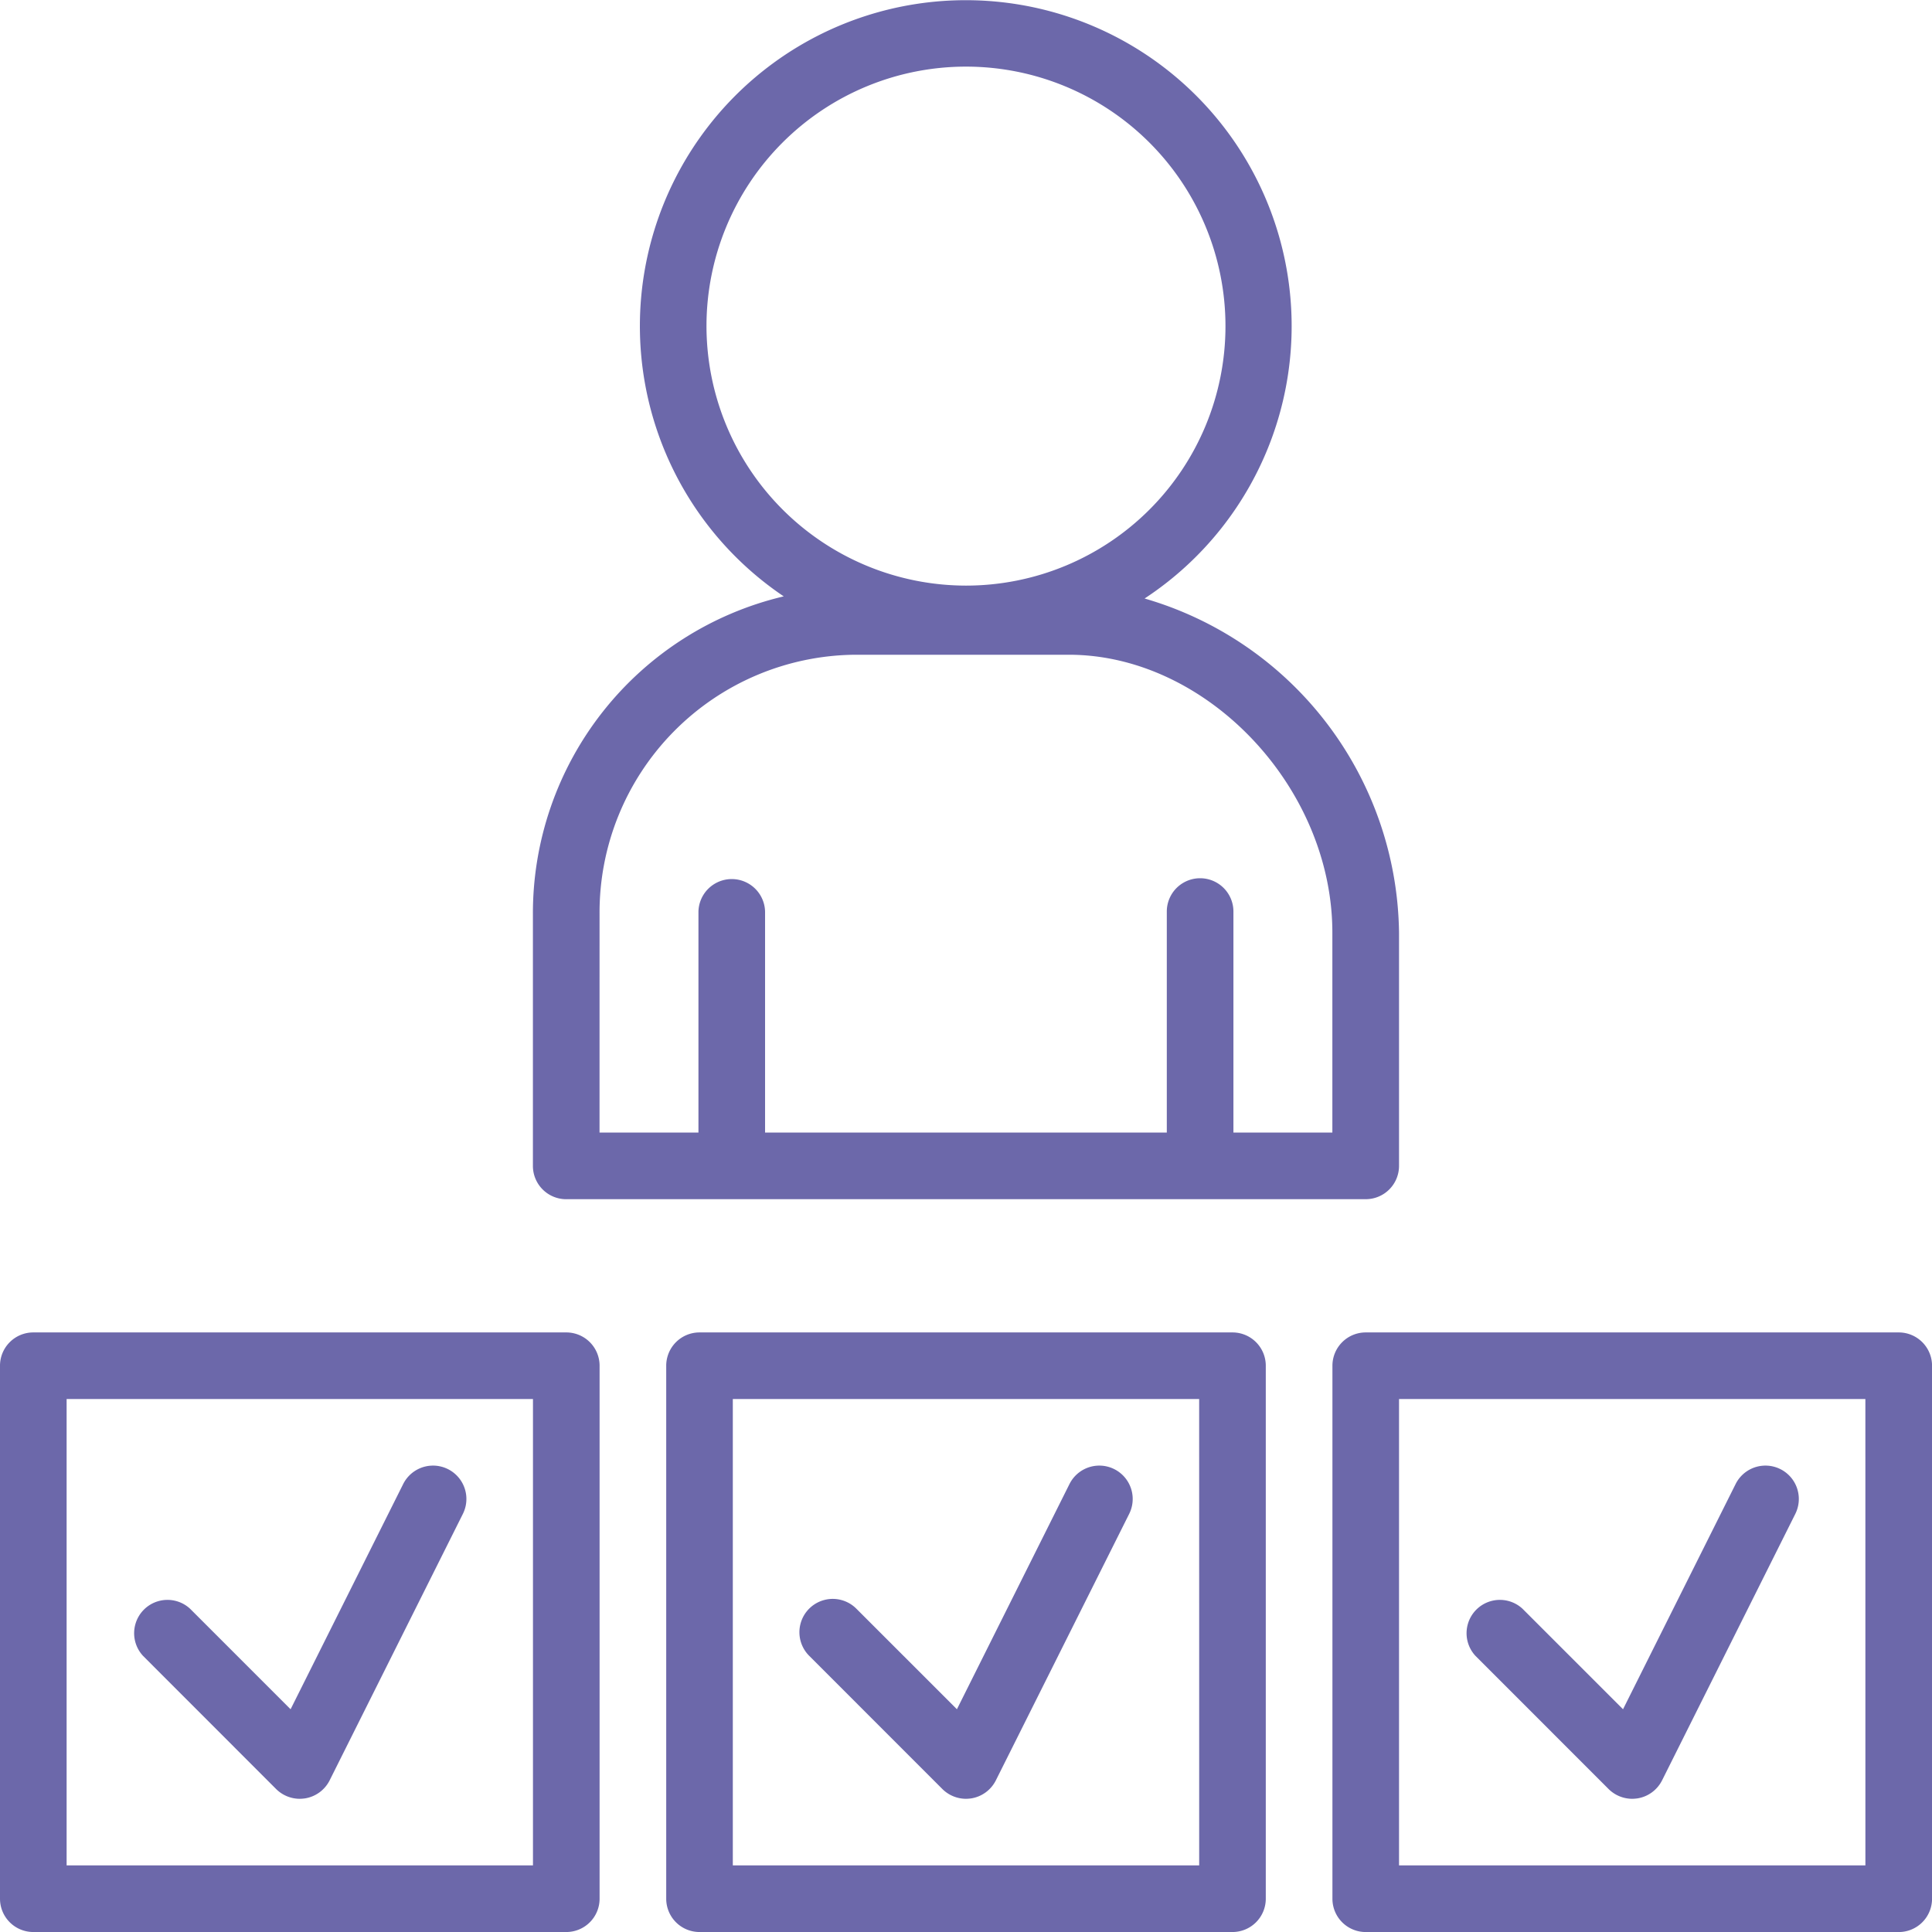 <svg xmlns="http://www.w3.org/2000/svg" width="90.624" height="90.625" viewBox="0 0 90.624 90.625">
    <path data-name="np_expert_3958447_000000" d="M31.25 67.188h-25a1.562 1.562 0 0 0-1.562 1.563v25a1.562 1.562 0 0 0 1.562 1.562h25a1.562 1.562 0 0 0 1.563-1.562v-25a1.562 1.562 0 0 0-1.563-1.563zm-1.562 25H7.813V70.313h21.875zm32.812-25h-25a1.562 1.562 0 0 0-1.562 1.563v25a1.562 1.562 0 0 0 1.562 1.562h25a1.562 1.562 0 0 0 1.562-1.562v-25a1.562 1.562 0 0 0-1.562-1.563zm-1.562 25H39.062V70.313h21.875zm32.812-25h-25a1.562 1.562 0 0 0-1.562 1.563v25a1.562 1.562 0 0 0 1.563 1.563h25a1.562 1.562 0 0 0 1.563-1.562v-25a1.562 1.562 0 0 0-1.565-1.564zm-1.562 25H70.312V70.313h21.875zm-18.294-9.832a1.563 1.563 0 0 1 2.206-2.211l4.719 4.719L86.1 74.3a1.564 1.564 0 0 1 2.8 1.4l-6.25 12.5a1.572 1.572 0 0 1-1.148.844 1.951 1.951 0 0 1-.254.02 1.578 1.578 0 0 1-1.105-.457zm-31.25 0a1.563 1.563 0 0 1 2.211-2.211l4.719 4.719 5.28-10.564a1.564 1.564 0 1 1 2.8 1.4L51.4 88.2a1.572 1.572 0 0 1-1.148.844 1.951 1.951 0 0 1-.254.02 1.578 1.578 0 0 1-1.105-.457zm-31.25 0a1.563 1.563 0 0 1 2.206-2.211l4.719 4.719L23.6 74.3a1.564 1.564 0 0 1 2.8 1.4l-6.25 12.5a1.572 1.572 0 0 1-1.15.844 1.951 1.951 0 0 1-.254.02 1.578 1.578 0 0 1-1.105-.457zm19.855-21.418h37.5a1.562 1.562 0 0 0 1.563-1.562V48.438a16.535 16.535 0 0 0-11.935-15.676 15.286 15.286 0 1 0-16.926-.1 15.275 15.275 0 0 0-11.766 14.909v11.805a1.562 1.562 0 0 0 1.563 1.563zm6.578-40.953A12.172 12.172 0 1 1 50 32.157a12.187 12.187 0 0 1-12.173-12.172zm-5.016 27.586A12.093 12.093 0 0 1 44.795 35.4h10.031c6.469 0 12.359 6.215 12.359 13.039v9.375h-4.641V47.446a1.562 1.562 0 0 0-3.125 0v10.367H40.575V47.446a1.563 1.563 0 0 0-3.125 0v10.367h-4.64z" transform="translate(-4.688 -4.688)" style="fill:#6c68aa"/>
</svg>
